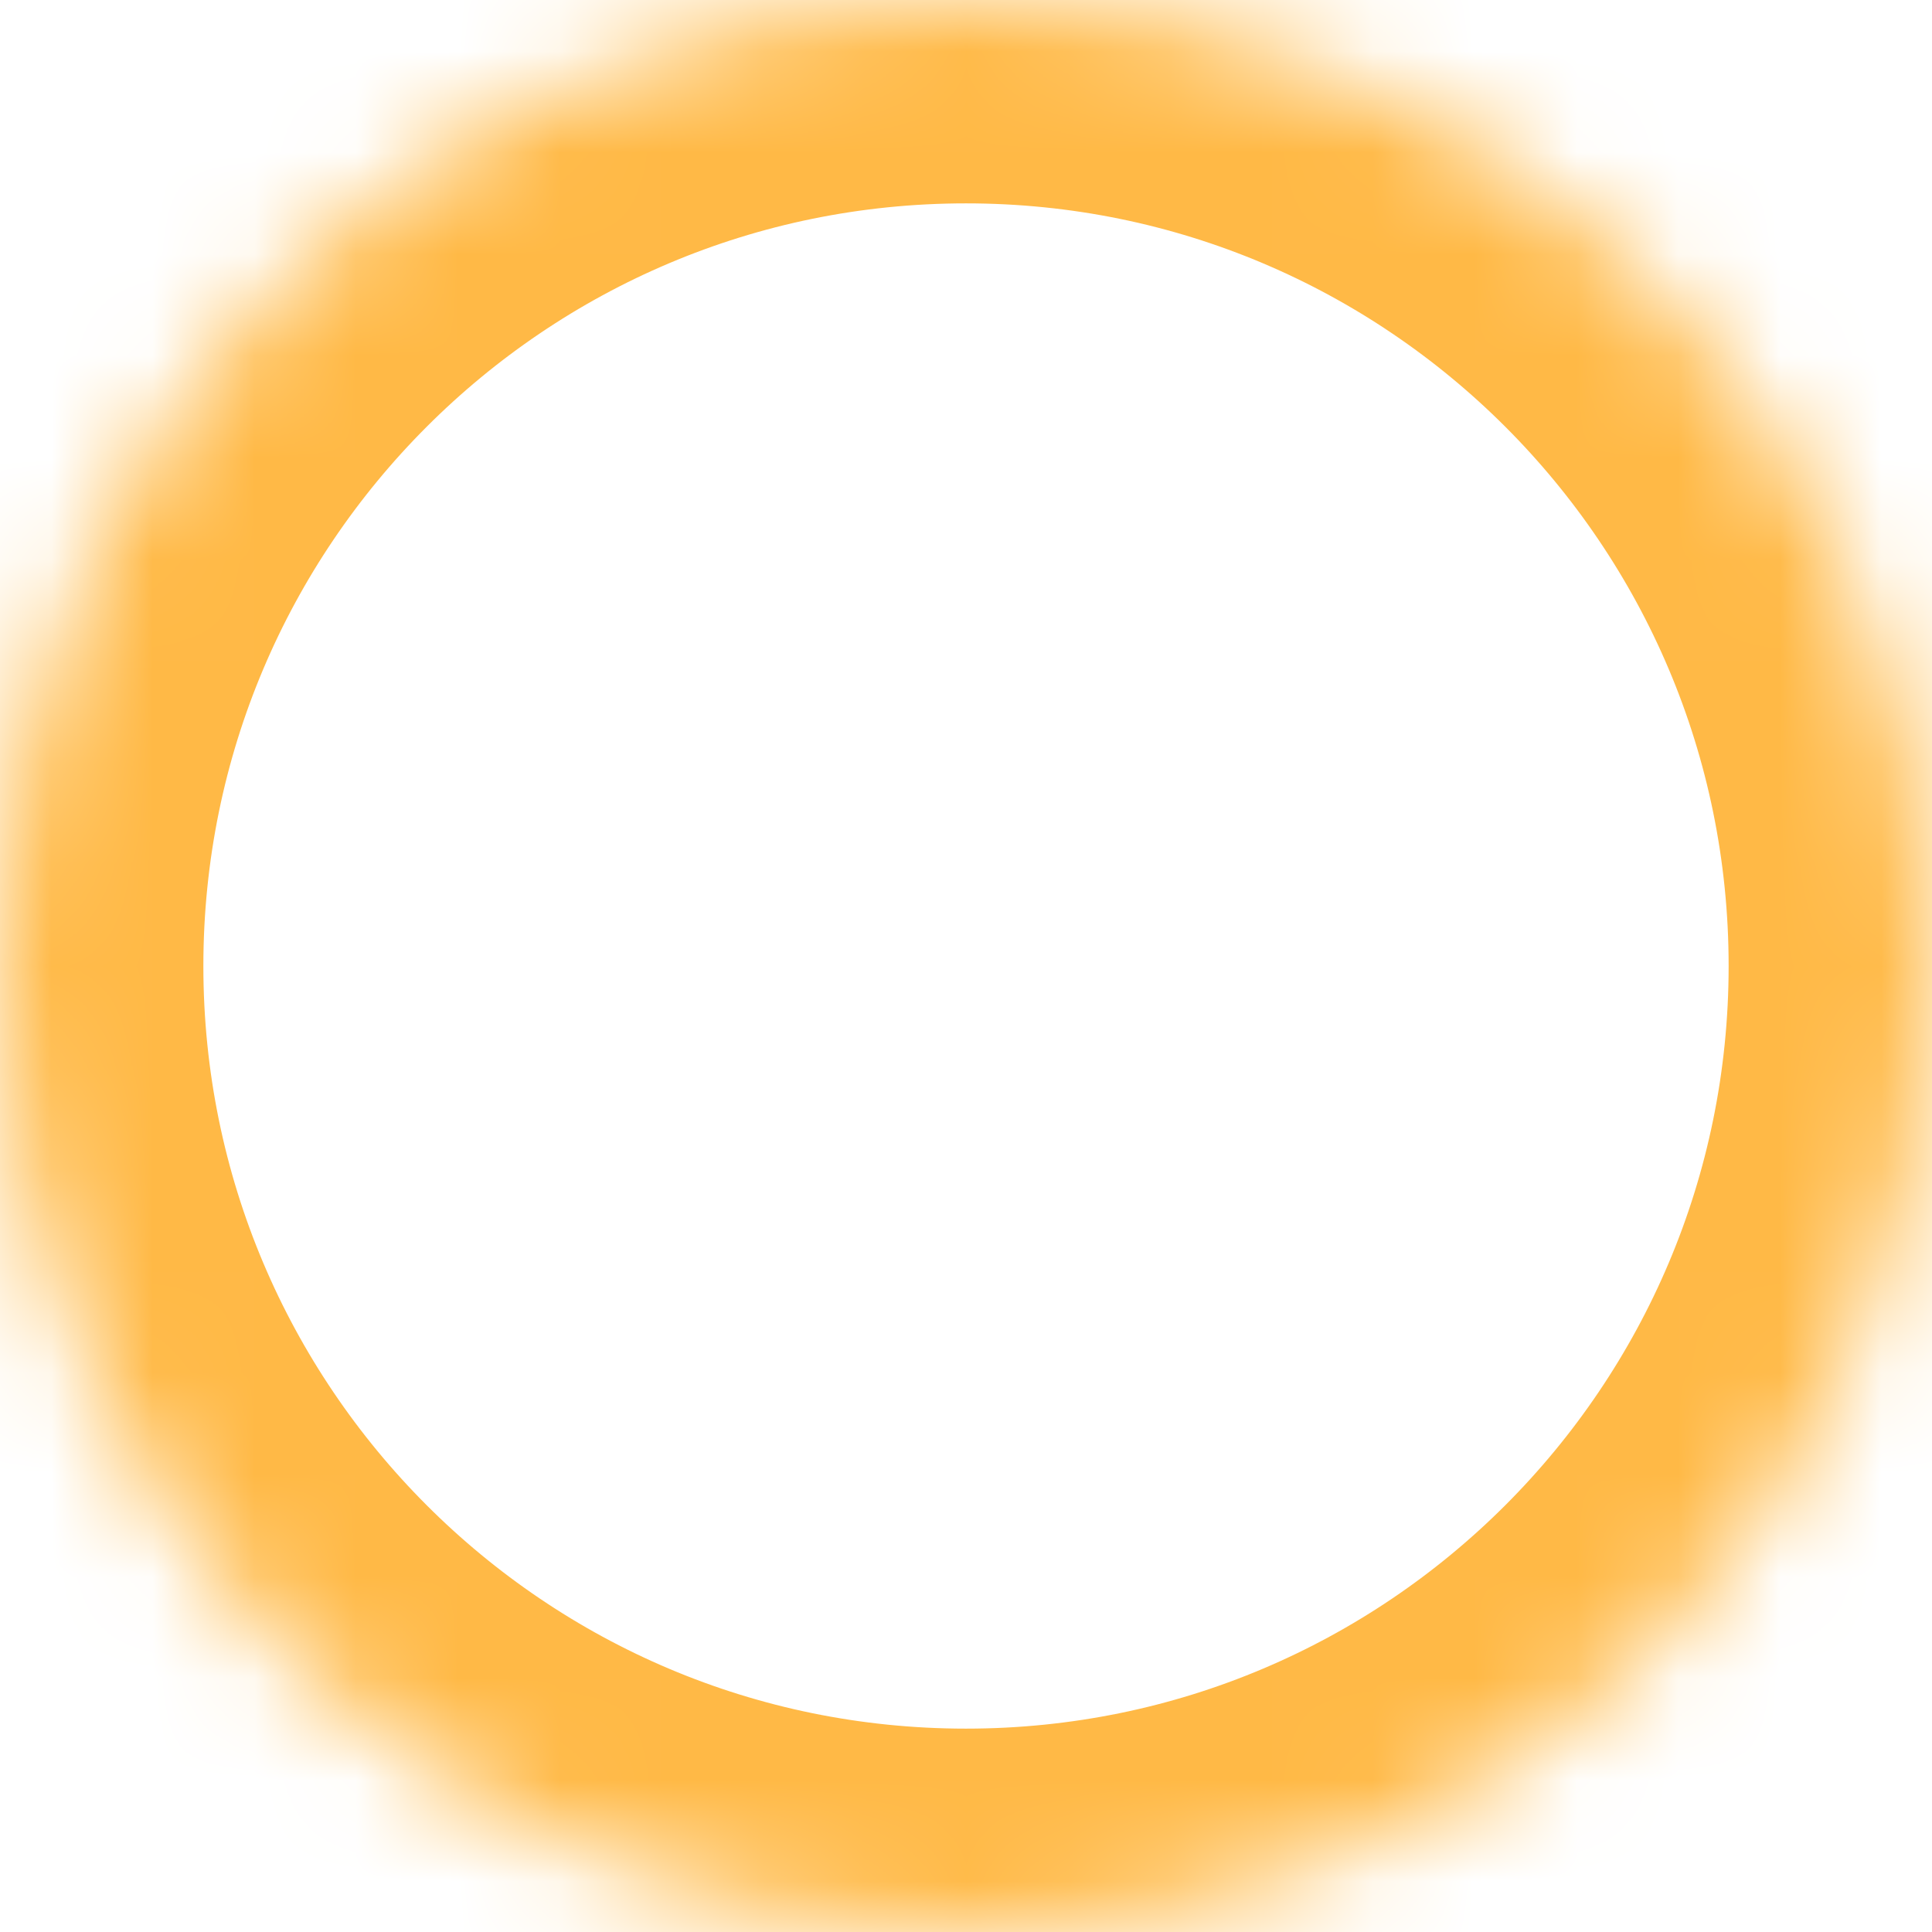 ﻿<?xml version="1.0" encoding="utf-8"?>
<svg version="1.1" xmlns:xlink="http://www.w3.org/1999/xlink" width="19px" height="19px" xmlns="http://www.w3.org/2000/svg">
  <defs>
    <mask fill="white" id="clip152">
      <path d="M 9.5 0  C 14.747 0  19 4.253  19 9.5  C 19 14.747  14.747 19  9.5 19  C 4.253 19  0 14.747  0 9.5  C 0 4.253  4.253 0  9.5 0  Z " fill-rule="evenodd" />
    </mask>
  </defs>
  <g transform="matrix(1 0 0 1 -1149 -432 )">
    <path d="M 9.5 0  C 14.747 0  19 4.253  19 9.5  C 19 14.747  14.747 19  9.5 19  C 4.253 19  0 14.747  0 9.5  C 0 4.253  4.253 0  9.5 0  Z " fill-rule="nonzero" fill="#ffffff" stroke="none" fill-opacity="0" transform="matrix(1 0 0 1 1149 432 )" />
    <path d="M 9.5 0  C 14.747 0  19 4.253  19 9.5  C 19 14.747  14.747 19  9.5 19  C 4.253 19  0 14.747  0 9.5  C 0 4.253  4.253 0  9.5 0  Z " stroke-width="4" stroke="#ffb946" fill="none" transform="matrix(1 0 0 1 1149 432 )" mask="url(#clip152)" />
  </g>
</svg>